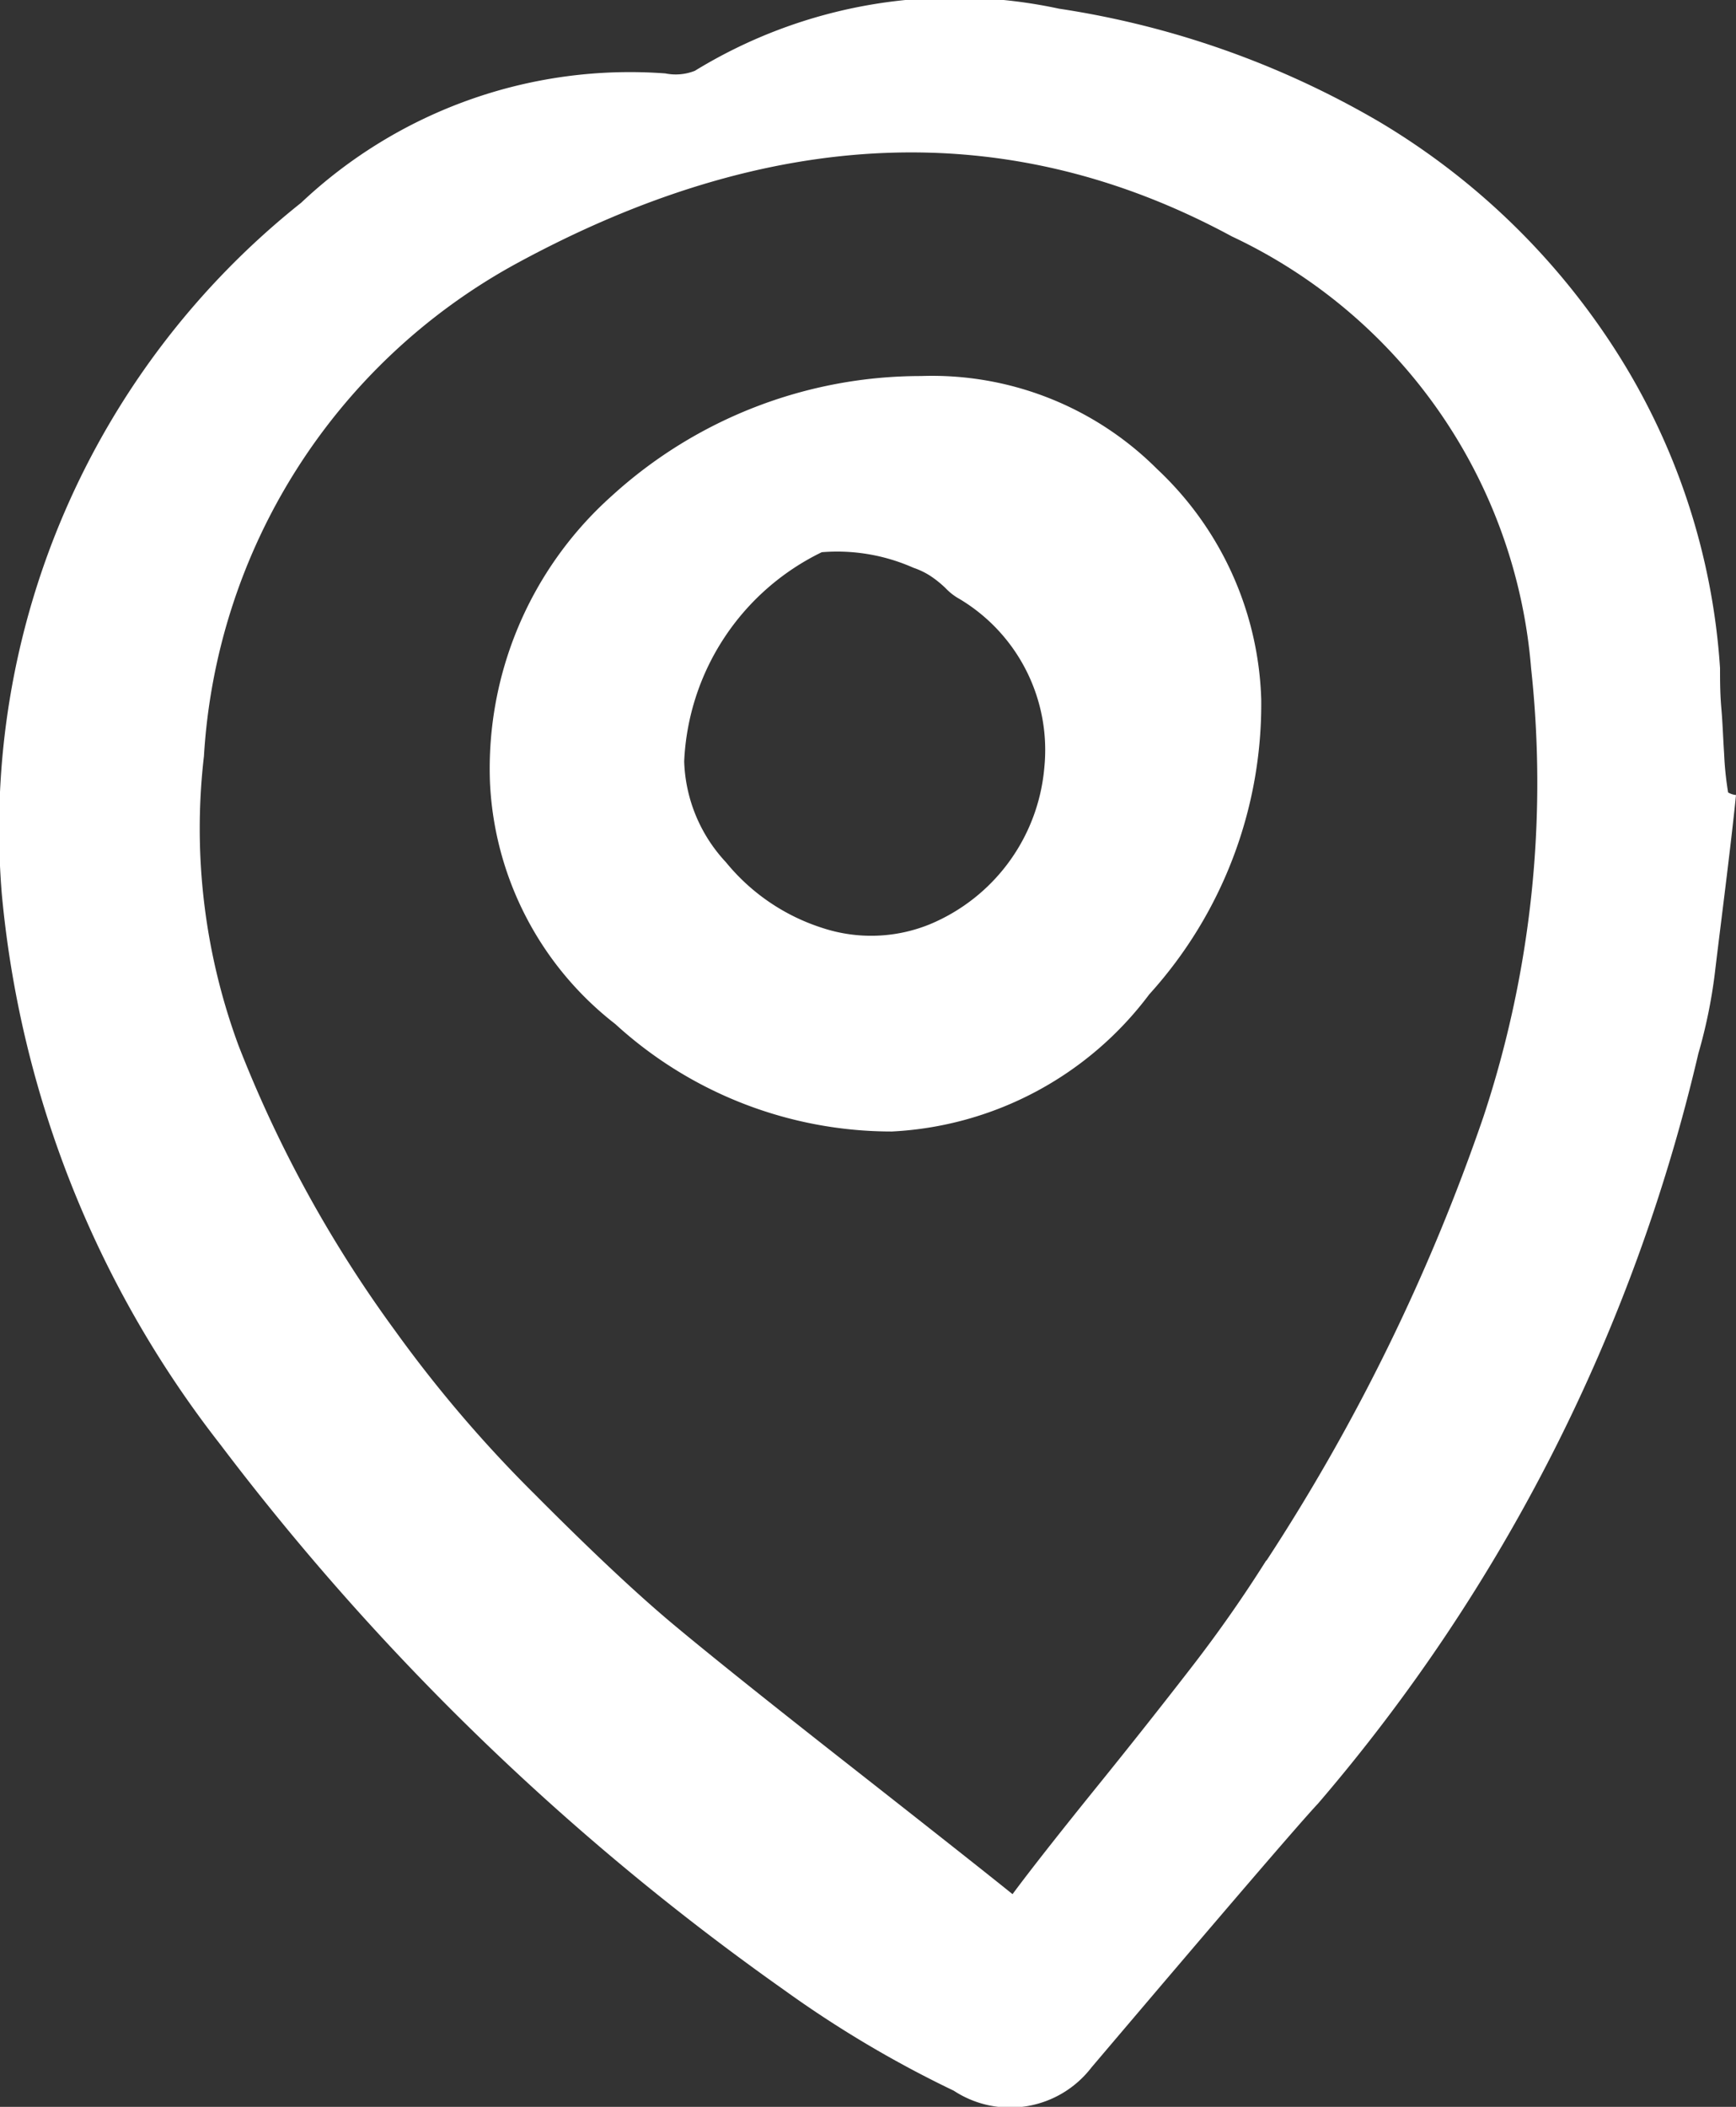<svg id="Groupe_3544" data-name="Groupe 3544" xmlns="http://www.w3.org/2000/svg" xmlns:xlink="http://www.w3.org/1999/xlink" width="20.012" height="24.277" viewBox="0 0 20.012 24.277">
  <rect x="0" y="0" width="20.012" height="24.277" fill="#333333" stroke="none"/>
  <defs>
    <clipPath id="clip-path">
      <rect id="Rectangle_2646" data-name="Rectangle 2646" width="20.012" height="24.277" transform="translate(0 0)" fill="none"/>
    </clipPath>
  </defs>
  <g id="Groupe_3543" data-name="Groupe 3543" clip-path="url(#clip-path)">
    <path id="Tracé_504" data-name="Tracé 504" d="M10.717,10.651a2.156,2.156,0,0,0,1.321-1.8,2.027,2.027,0,0,0-.98-1.951.649.649,0,0,1-.155-.12,1.214,1.214,0,0,0-.186-.149.886.886,0,0,0-.188-.089,2.168,2.168,0,0,0-1.056-.179A2.819,2.819,0,0,0,7.887,8.773a1.782,1.782,0,0,0,.481,1.162,2.362,2.362,0,0,0,1.12.76,1.793,1.793,0,0,0,1.229-.044m-.1-6.318a3.668,3.668,0,0,1,2.722,1.072,3.793,3.793,0,0,1,1.2,2.653,4.978,4.978,0,0,1-1.291,3.4,3.953,3.953,0,0,1-2.967,1.58A4.721,4.721,0,0,1,7.093,11.8,3.741,3.741,0,0,1,5.648,9.011a4.212,4.212,0,0,1,1.4-3.293,5.29,5.29,0,0,1,3.576-1.385M14.6,17.982a22.918,22.918,0,0,0,2.5-5.112A12.236,12.236,0,0,0,17.65,7.7,6.035,6.035,0,0,0,14.2,2.724Q10.343.637,5.927,3.051A6.937,6.937,0,0,0,2.351,8.713a7.212,7.212,0,0,0,.4,3.338,14.41,14.41,0,0,0,1.8,3.278,14.974,14.974,0,0,0,1.617,1.893q.964.969,1.587,1.49t2.068,1.654q1.444,1.133,1.849,1.46.31-.417.948-1.207c.426-.526.8-1,1.121-1.415s.605-.825.855-1.222M19.92,9.131a.237.237,0,0,0,.092.03c-.02.2-.055.511-.107.938s-.1.805-.139,1.132a5.922,5.922,0,0,1-.188.909,20.372,20.372,0,0,1-4.385,8.643q-.309.328-2.611,3.04a1.183,1.183,0,0,1-1.587.268,12.833,12.833,0,0,1-1.958-1.162,29.446,29.446,0,0,1-6.5-6.288A12.1,12.1,0,0,1,.02,10.293,9.219,9.219,0,0,1,3.472,2.336,5.522,5.522,0,0,1,7.67.846a.6.6,0,0,0,.34-.03A5.731,5.731,0,0,1,12.208.1a10.379,10.379,0,0,1,3.686,1.3A8.239,8.239,0,0,1,18.6,4a7.713,7.713,0,0,1,1.228,3.7c0,.14,0,.293.015.462s.02.343.032.522a3.735,3.735,0,0,0,.046.447" fill="#fff"/>
  </g>
</svg>

